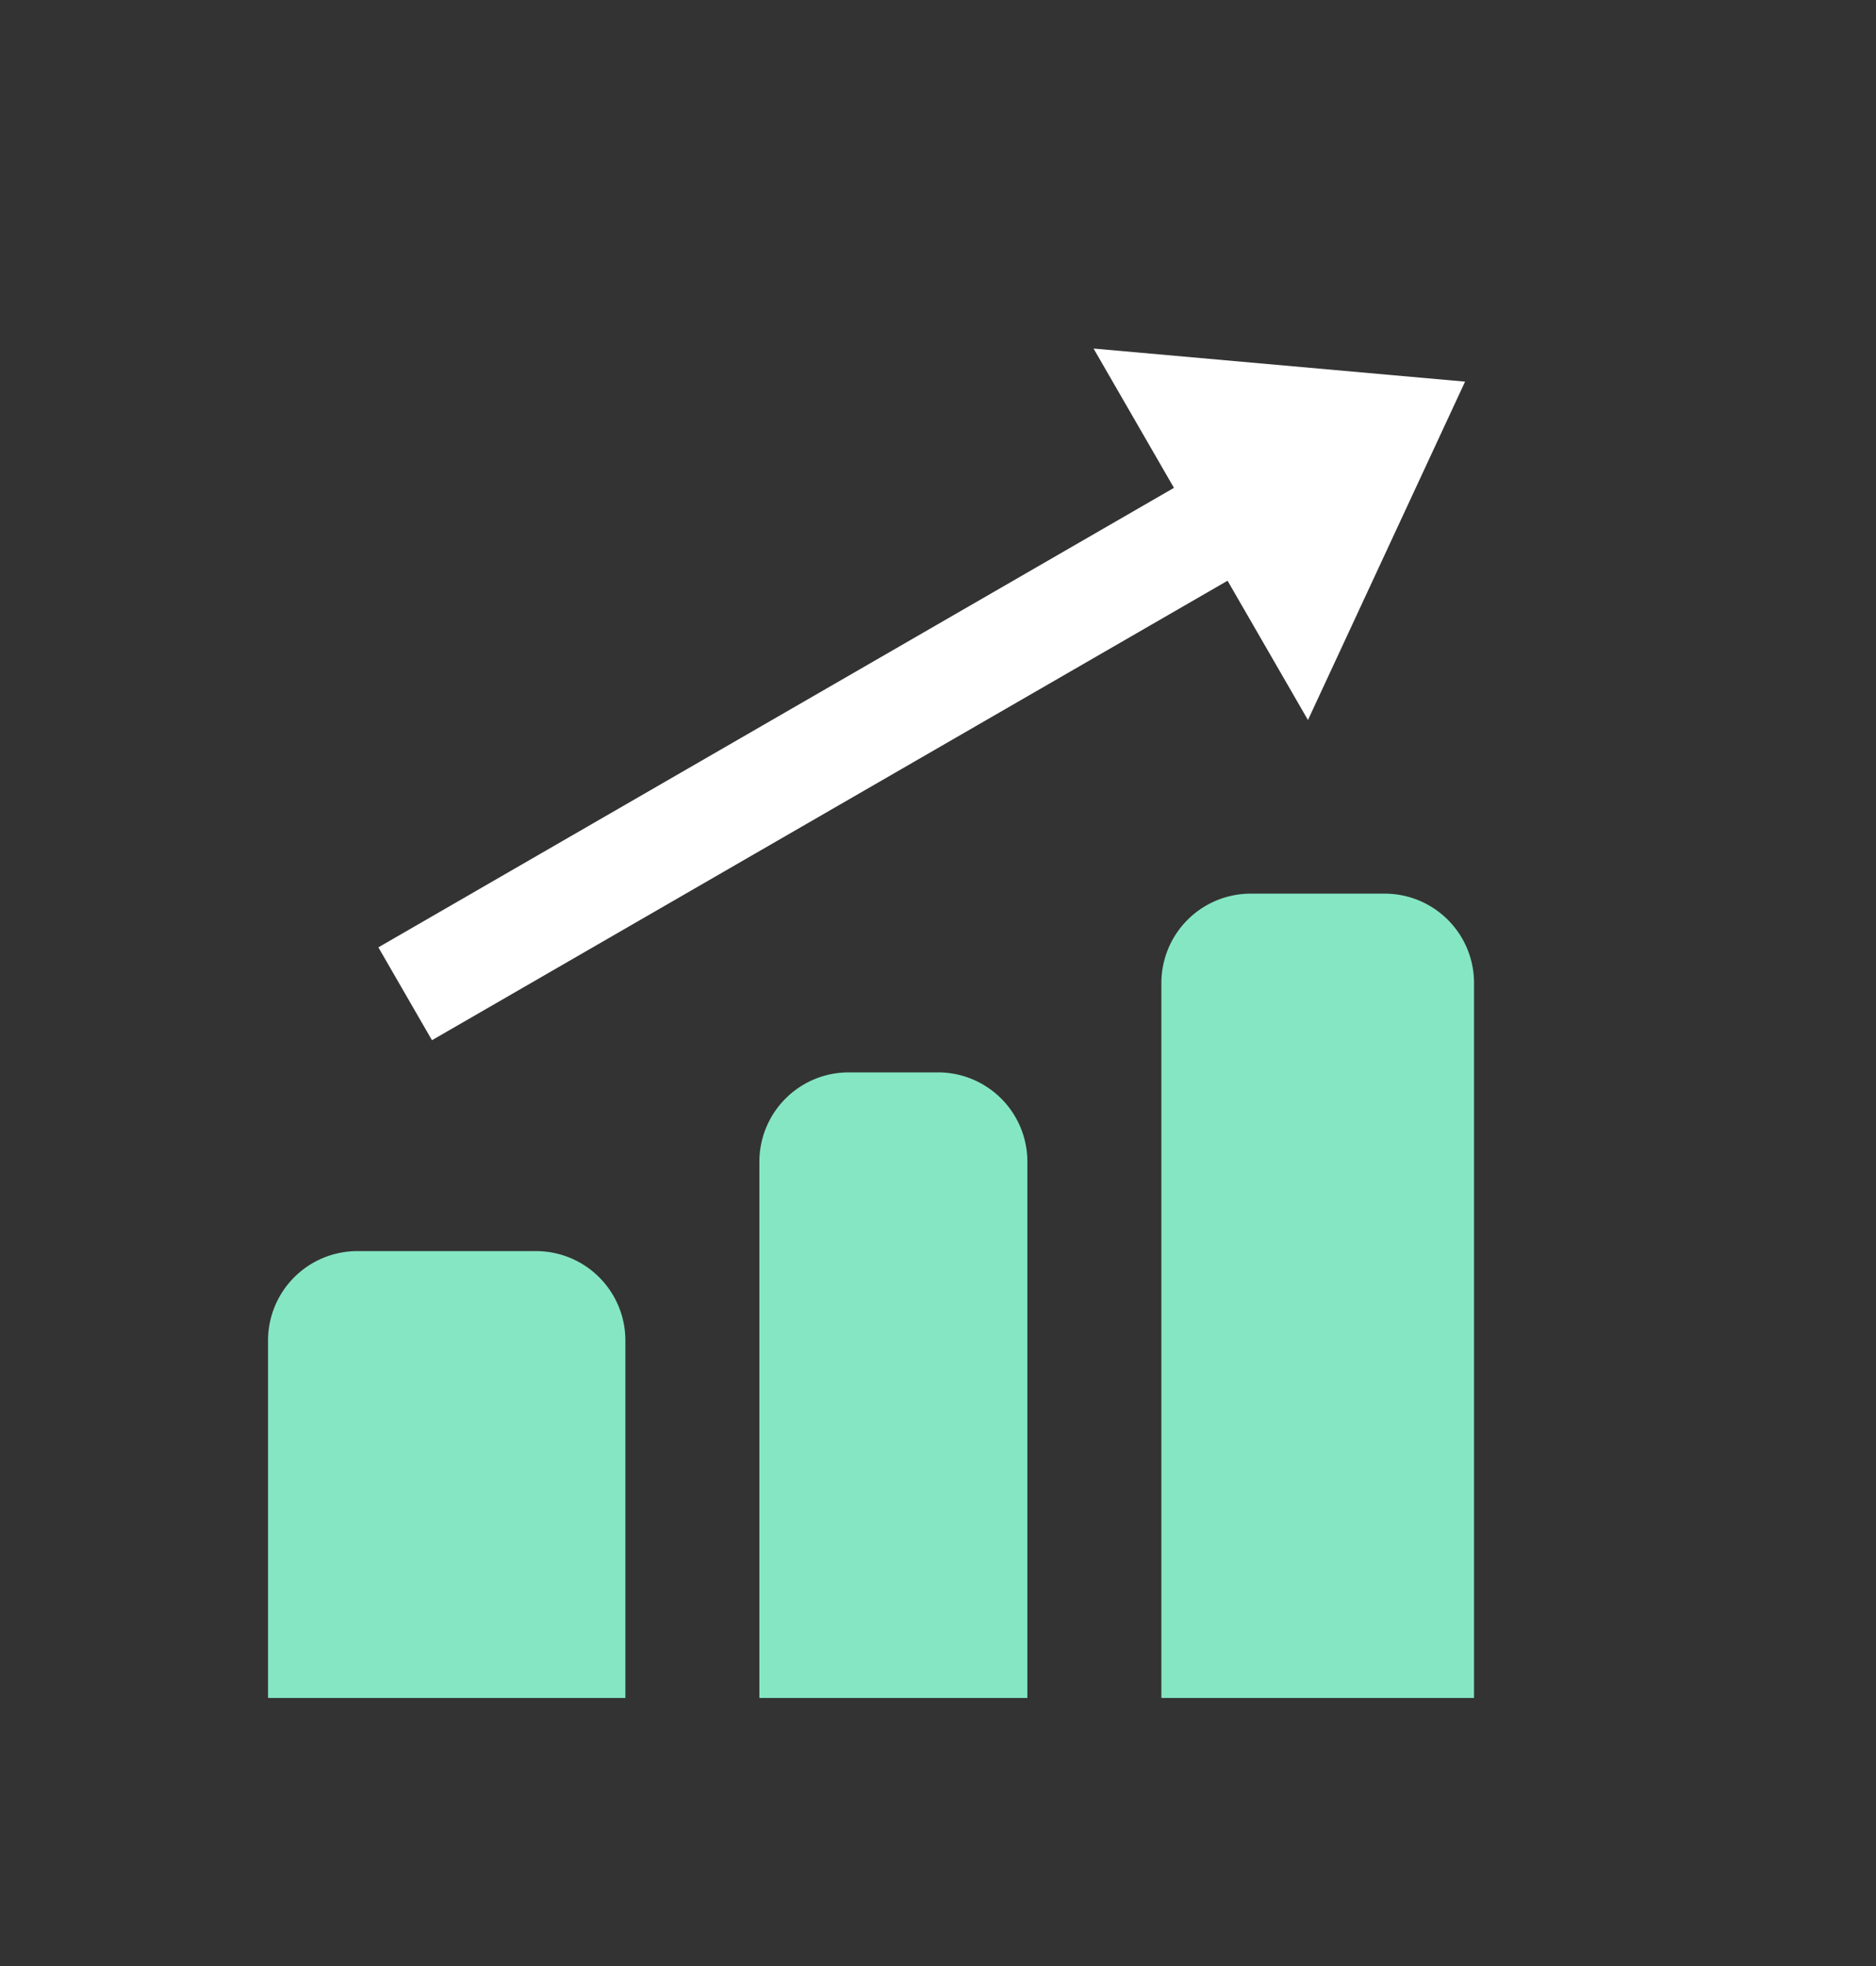 <svg xmlns="http://www.w3.org/2000/svg" width="42" height="44" viewBox="0 0 42 44">
  <rect x="0" y="0" width="42" height="44" fill="#333333" stroke="none"/>
  <g id="Analytics_reporting" data-name="Analytics &amp; reporting" transform="translate(-497 -414.957)">
    <g id="Group_9121" data-name="Group 9121" transform="translate(503.246 419.341)">
      <path id="Path_15374" data-name="Path 15374" d="M20.567,3.6H0v2.4H20.567v3.6L27.4,4.8,20.567,0Z" transform="translate(0.425 13.7) rotate(-30)" fill="#fff"/>
      <path id="Rectangle_2306" data-name="Rectangle 2306" d="M2,0H6A2,2,0,0,1,8,2v8a0,0,0,0,1,0,0H0a0,0,0,0,1,0,0V2A2,2,0,0,1,2,0Z" transform="translate(-0.245 23.616)" fill="#85e6c4"/>
      <path id="Rectangle_2307" data-name="Rectangle 2307" d="M2,0H4A2,2,0,0,1,6,2V14a0,0,0,0,1,0,0H0a0,0,0,0,1,0,0V2A2,2,0,0,1,2,0Z" transform="translate(10.755 19.616)" fill="#85e6c4"/>
      <path id="Rectangle_2308" data-name="Rectangle 2308" d="M2,0H5A2,2,0,0,1,7,2V18a0,0,0,0,1,0,0H0a0,0,0,0,1,0,0V2A2,2,0,0,1,2,0Z" transform="translate(19.755 15.616)" fill="#85e6c4"/>
    </g>
    <rect id="Rectangle_2396" data-name="Rectangle 2396" width="42" height="44" transform="translate(497 414.957)" fill="none"/>
  </g>
</svg>
